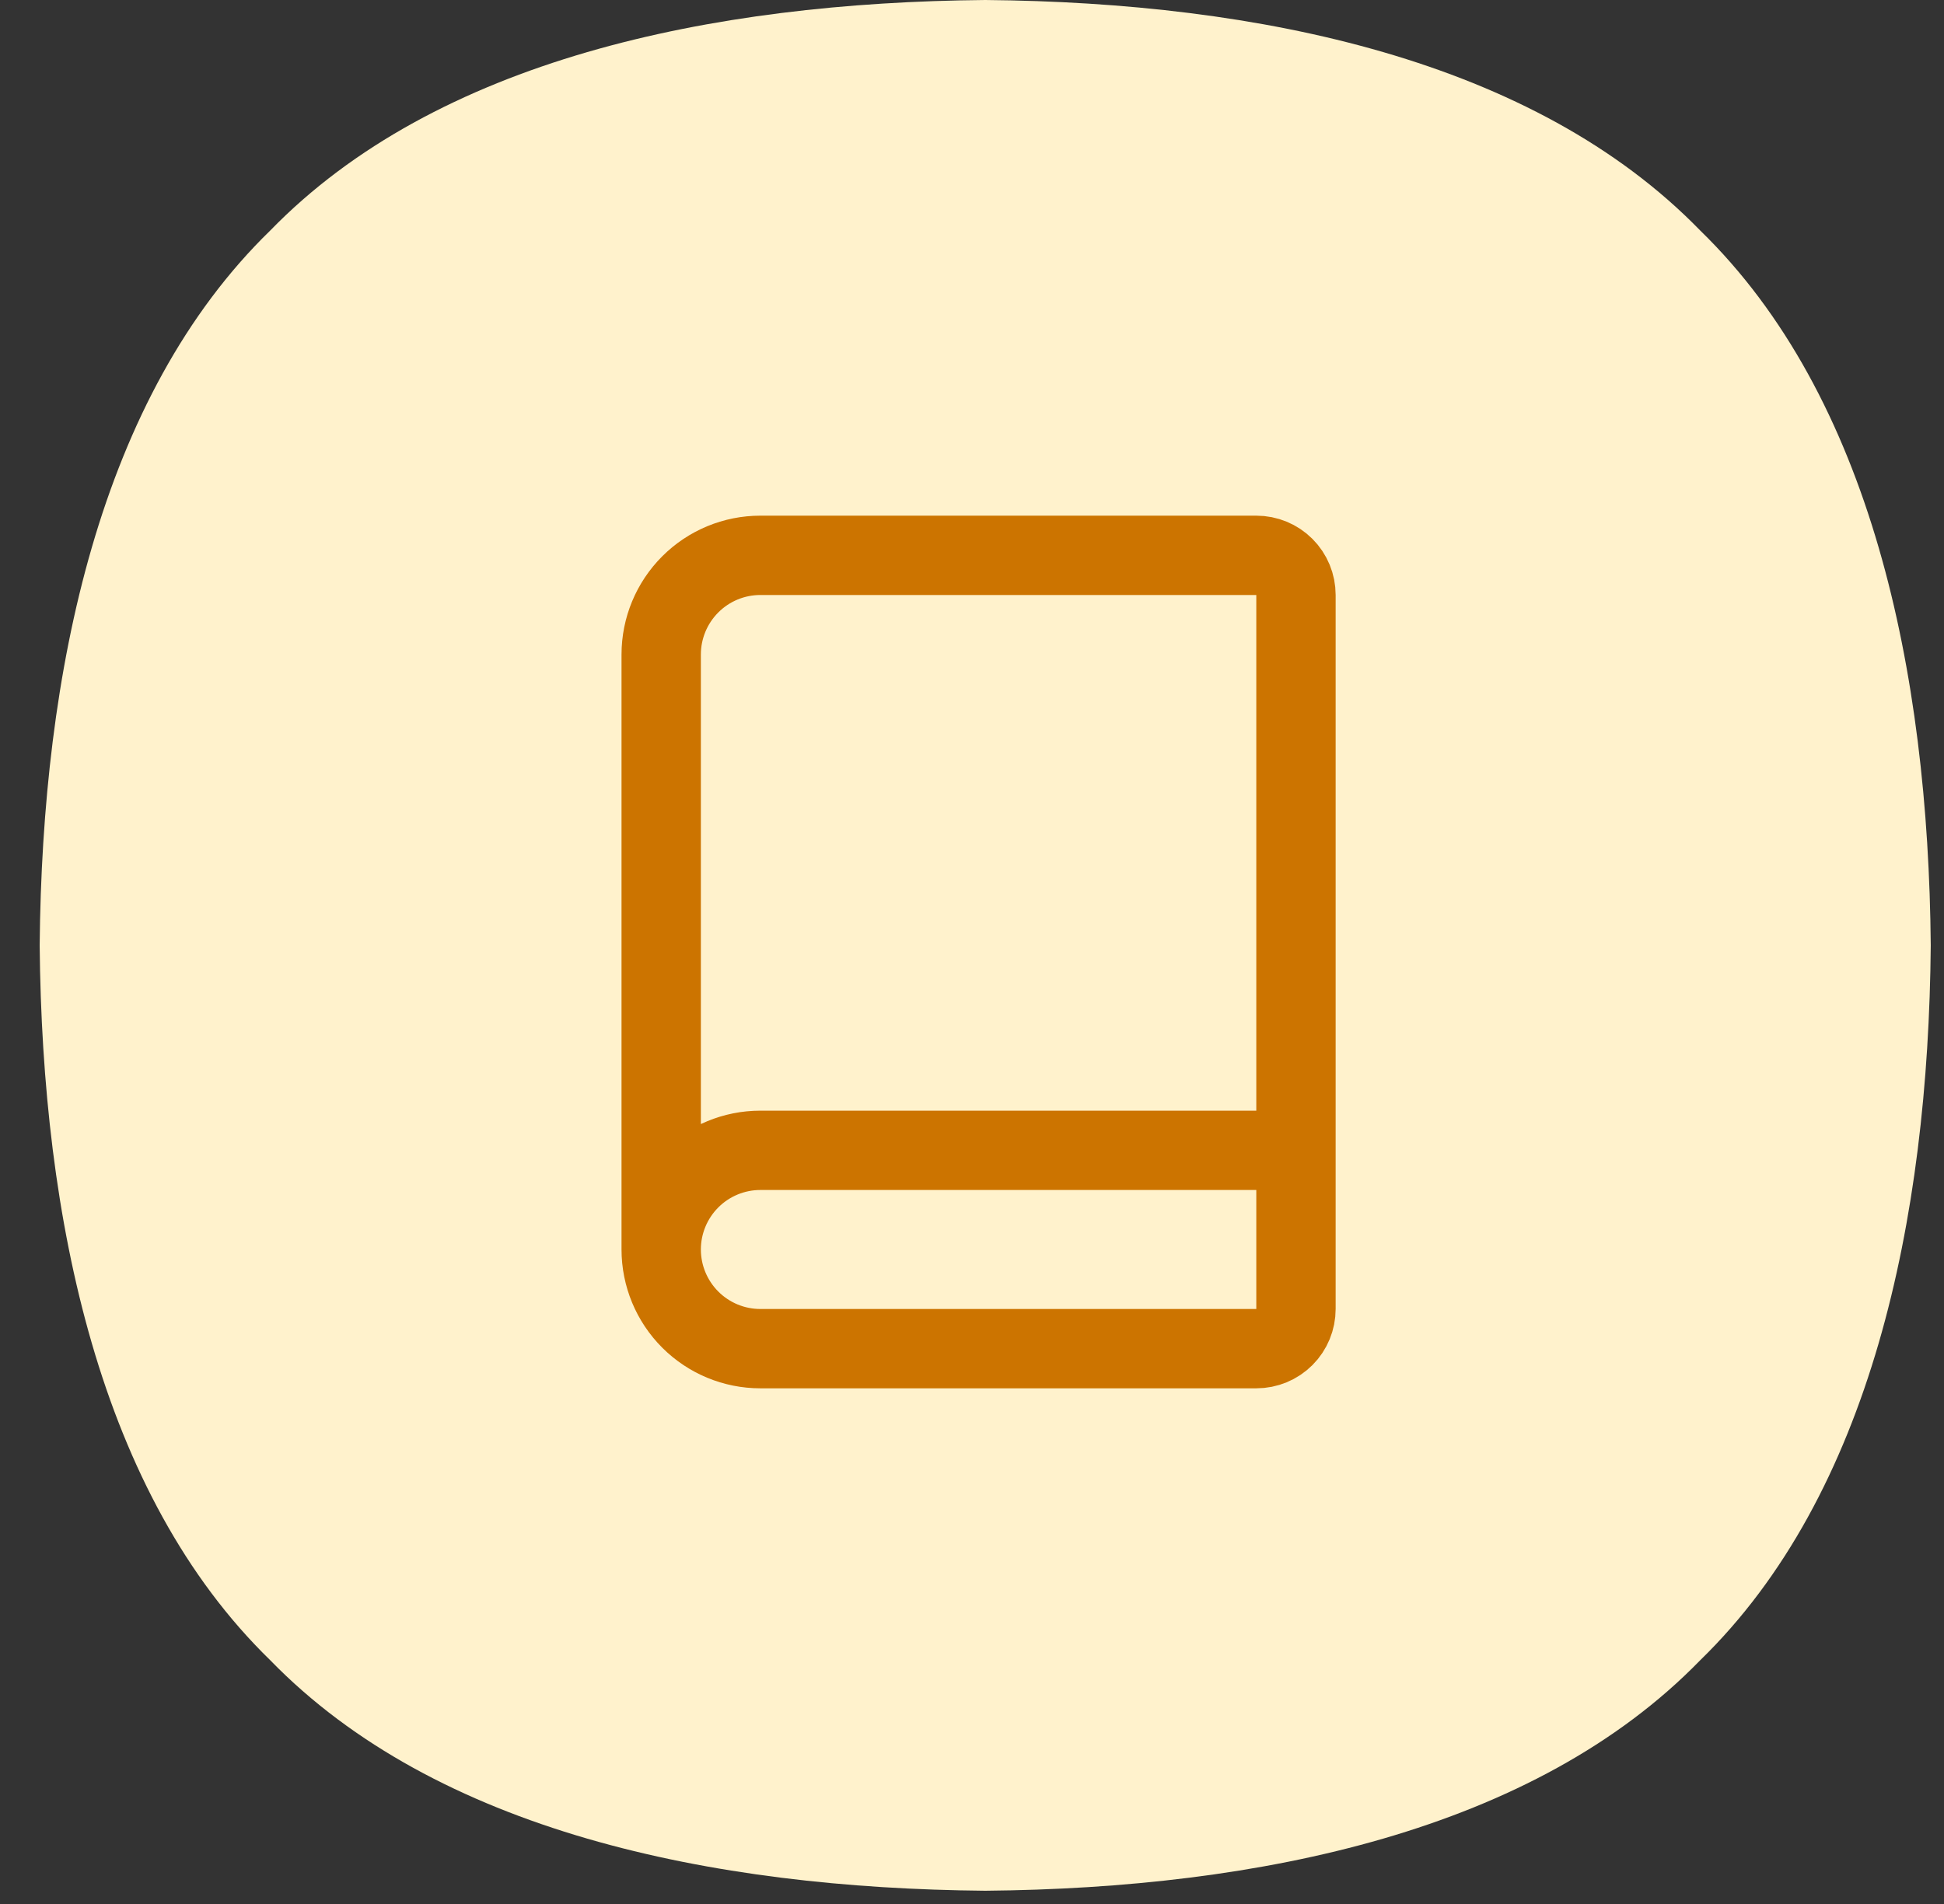 <svg width="49" height="48" viewBox="0 0 49 48" fill="none" xmlns="http://www.w3.org/2000/svg">
<rect x="0" y="0" width="49" height="48" fill="#333333" stroke="none"/>
<path fill-rule="evenodd" clip-rule="evenodd" d="M24.834 47.666C31.752 47.605 38.67 46.158 42.855 41.855C47.158 37.669 48.606 30.751 48.666 23.833C48.606 16.915 47.158 9.997 42.855 5.811C38.67 1.508 31.752 0.061 24.834 0C17.915 0.061 10.997 1.508 6.812 5.811C2.509 9.997 1.062 16.915 1 23.833C1.062 30.751 2.509 37.669 6.812 41.855C10.997 46.158 17.915 47.605 24.834 47.666Z" fill="#FFF2CC"/>
<path d="M16.666 31.5V16.5C16.666 15.837 16.93 15.201 17.399 14.732C17.868 14.263 18.503 14 19.166 14H31.666C31.932 14 32.186 14.105 32.374 14.293C32.561 14.48 32.666 14.735 32.666 15V33C32.666 33.265 32.561 33.52 32.374 33.707C32.186 33.895 31.932 34 31.666 34H19.166C18.503 34 17.868 33.737 17.399 33.268C16.93 32.799 16.666 32.163 16.666 31.5ZM16.666 31.5C16.666 30.837 16.93 30.201 17.399 29.732C17.868 29.263 18.503 29 19.166 29H32.666" stroke="#CC7400" stroke-width="2" stroke-linecap="round" stroke-linejoin="round"/>
</svg>
